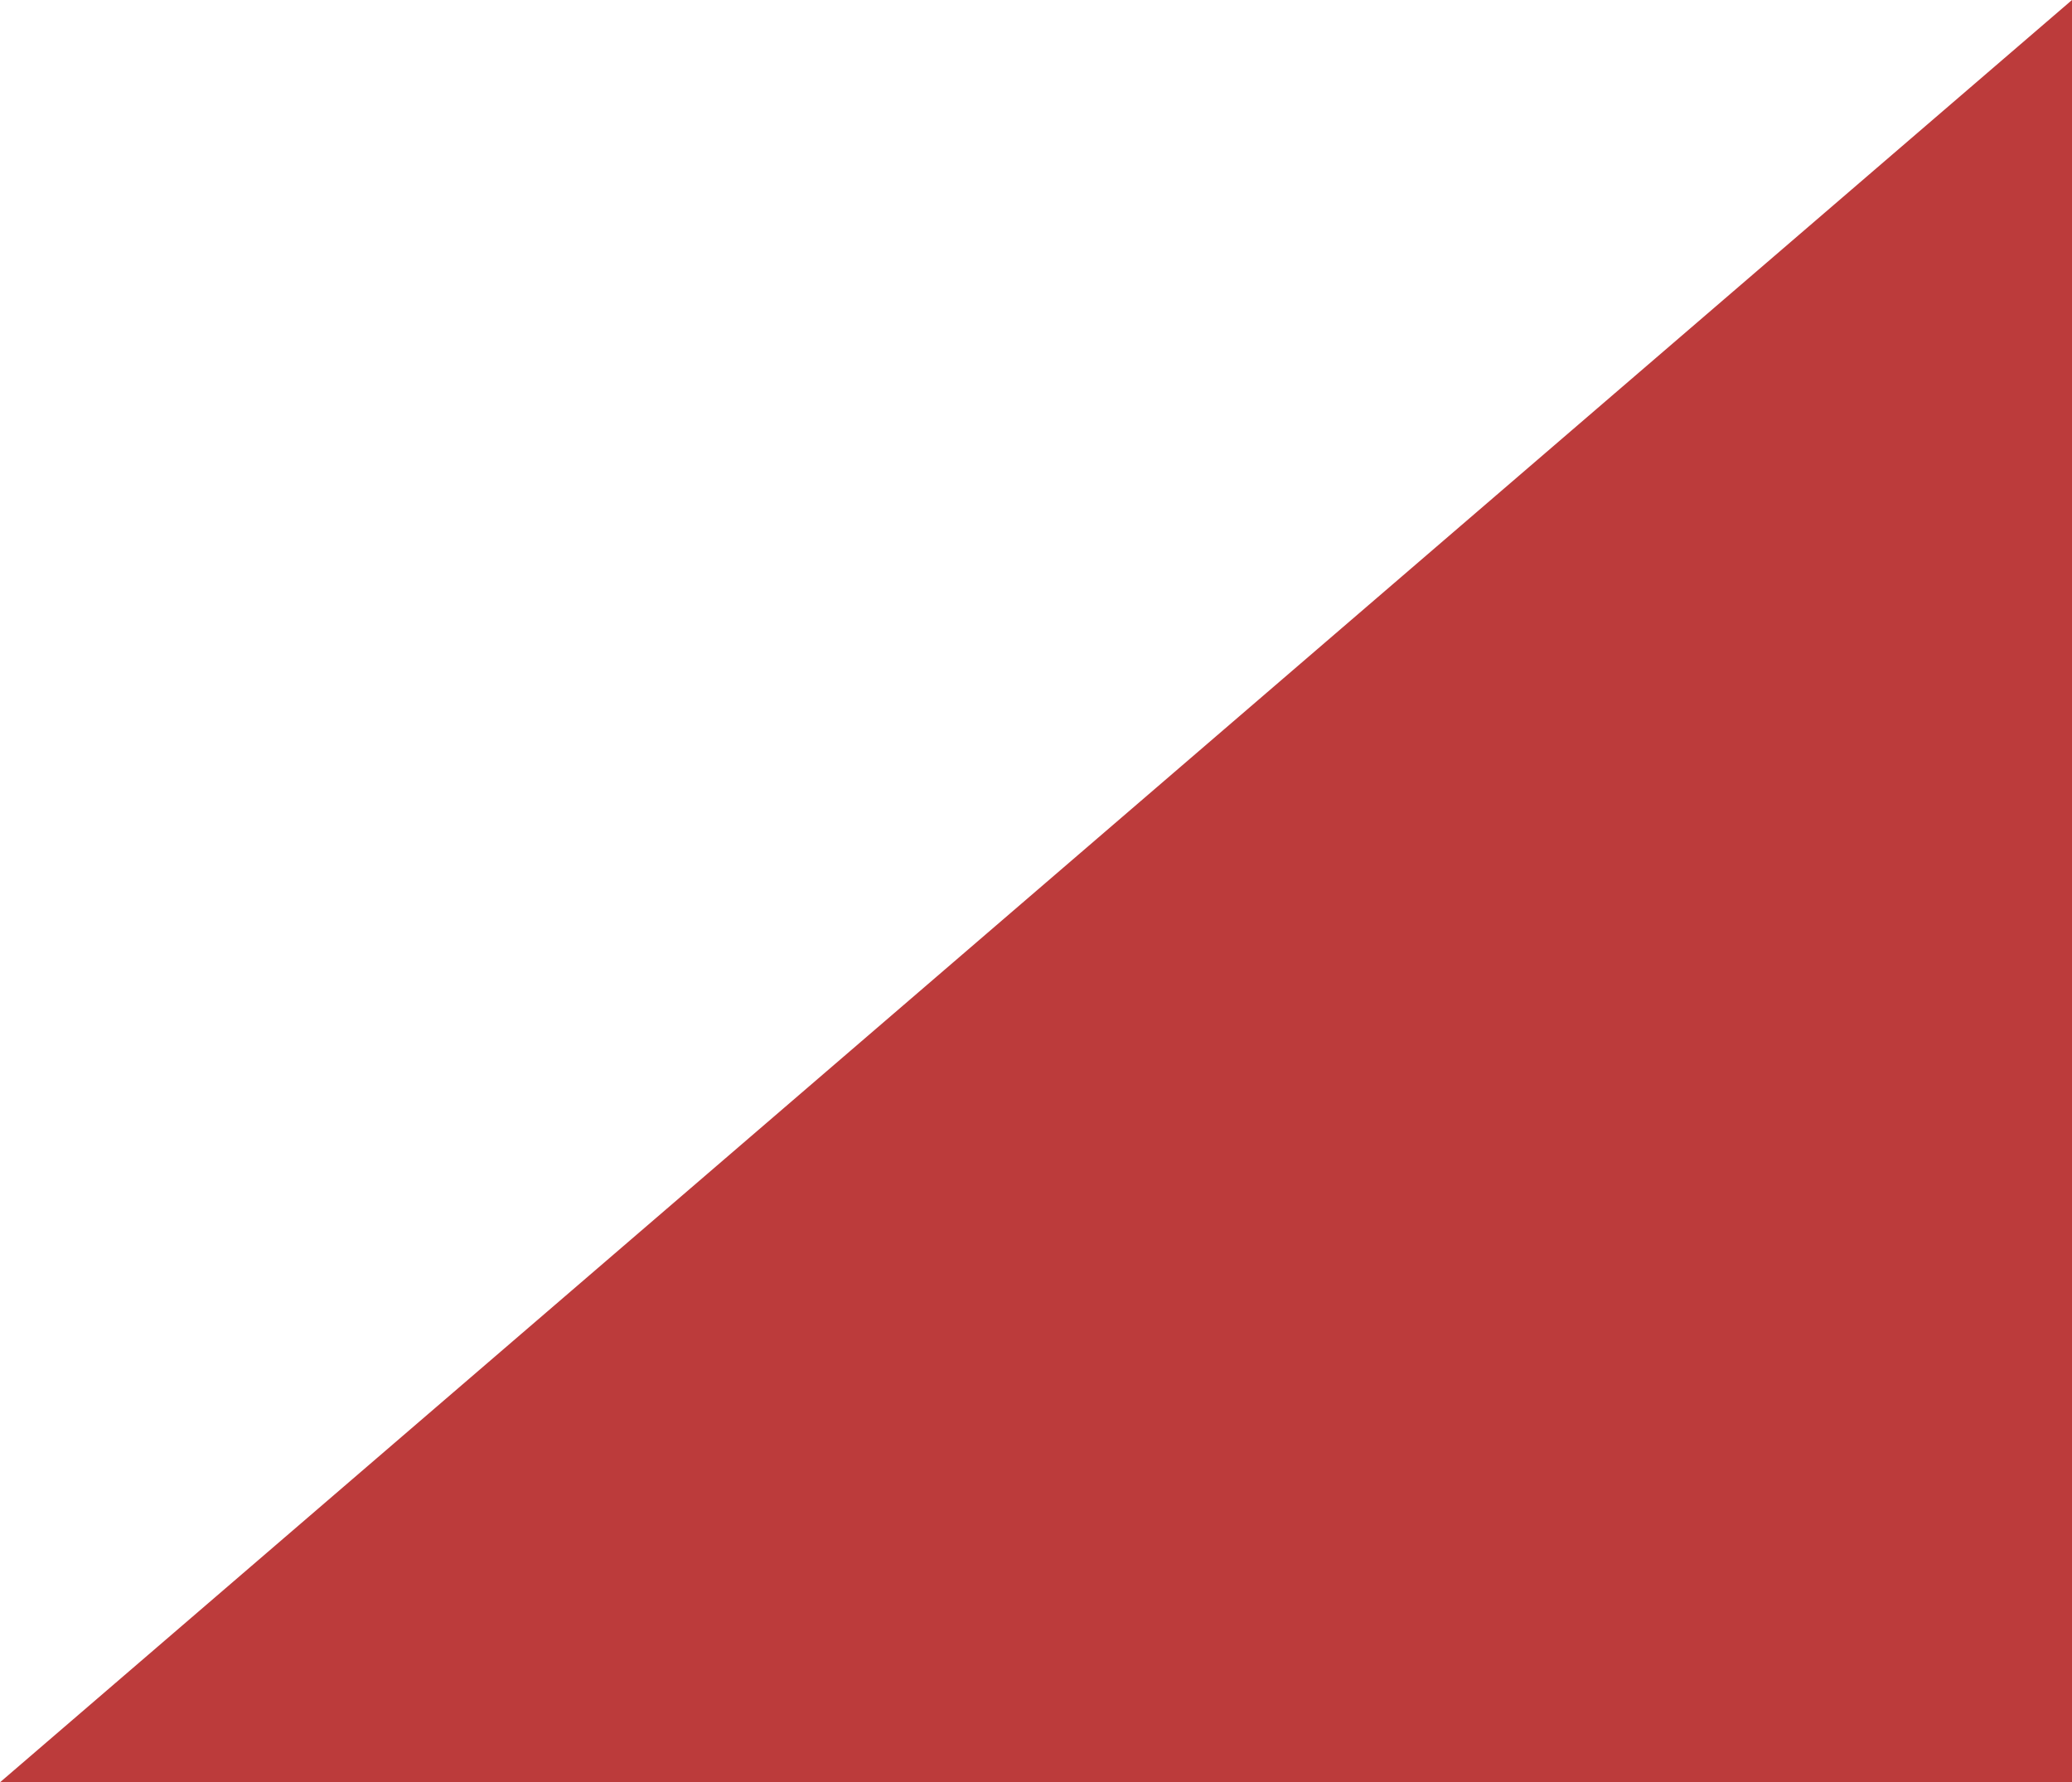 <svg xmlns="http://www.w3.org/2000/svg" width="561.98" height="483.383" viewBox="0 0 561.98 483.383">
  <path id="パス_191" data-name="パス 191" d="M-7678,2728l561.98-483.383V2728Z" transform="translate(7678 -2244.617)" fill="#bc3b3b"/>
</svg>
